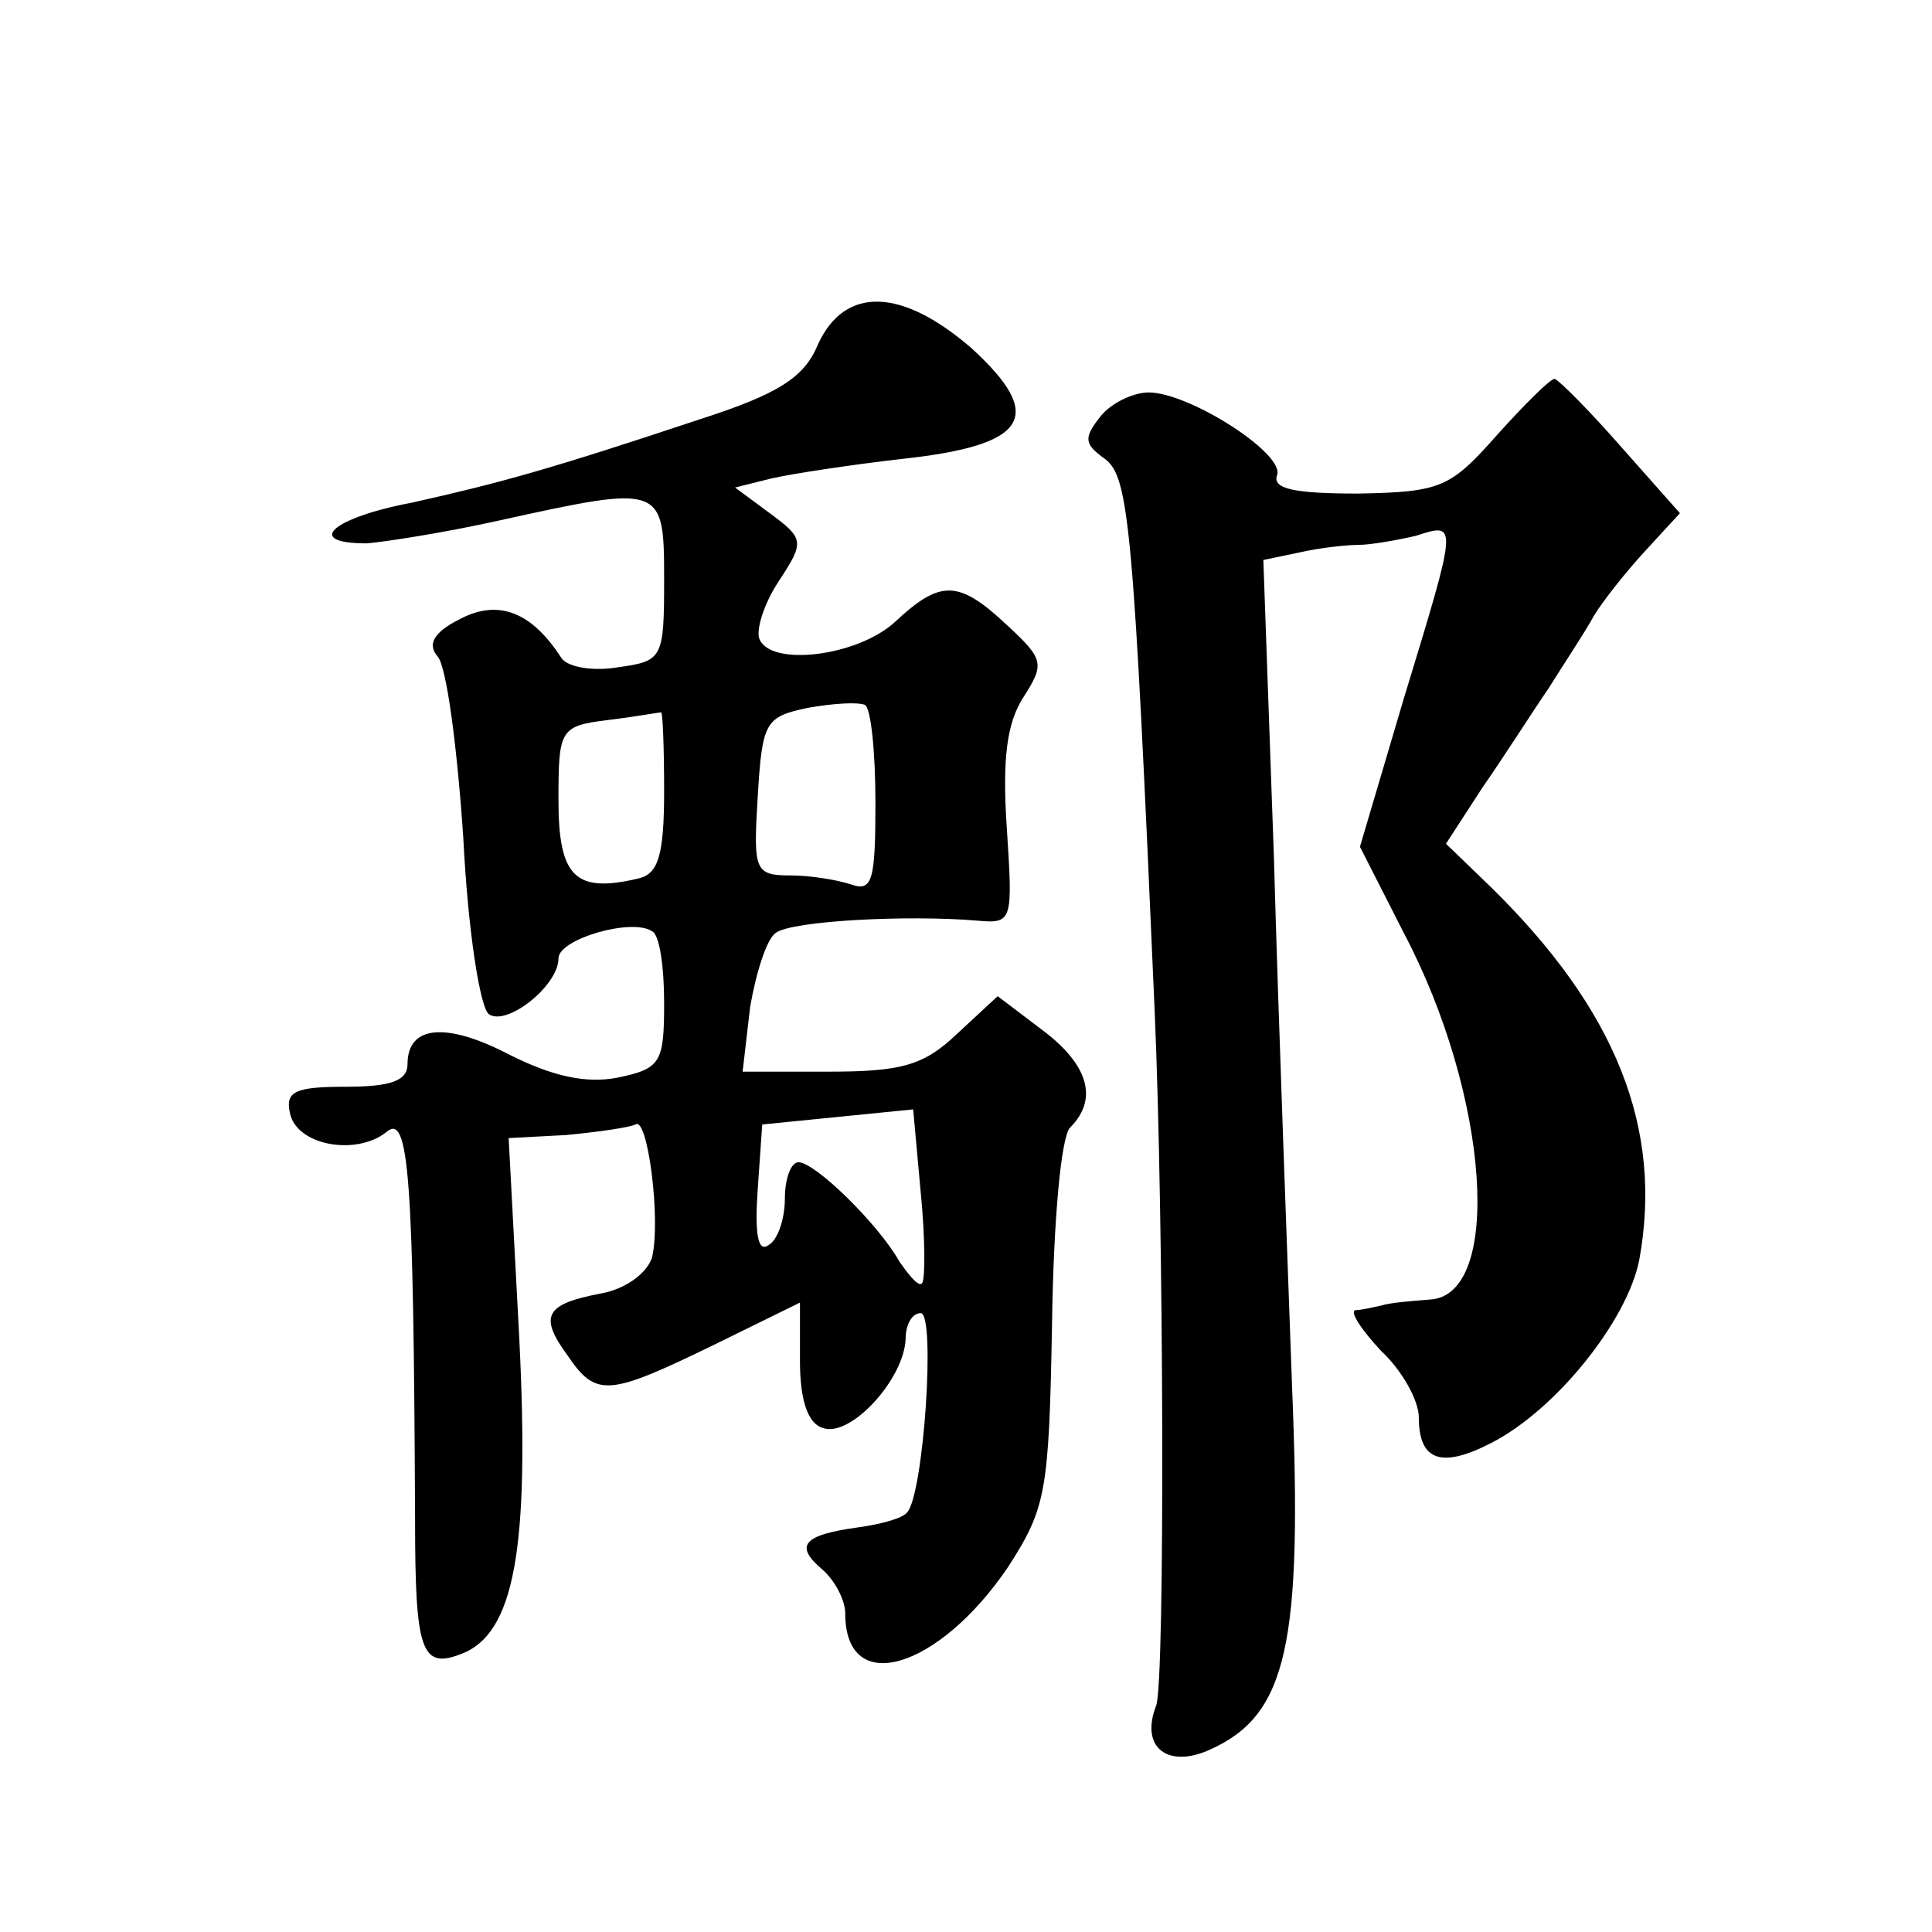 <?xml version="1.0" standalone="no"?>
<!DOCTYPE svg PUBLIC "-//W3C//DTD SVG 20010904//EN"
 "http://www.w3.org/TR/2001/REC-SVG-20010904/DTD/svg10.dtd">
<svg version="1.0" xmlns="http://www.w3.org/2000/svg"
 width="128pt" height="128pt" viewBox="0 0 128 128"
 preserveAspectRatio="xMidYMid meet">
<g transform="translate(0,128) scale(0.1,-0.1)"
fill="#0" stroke="none">
<path d="M542 1052 c-9 -22 -26 -33 -79 -50 -99 -33 -132 -42 -190 -55 -53 -10
-72 -27 -30 -27 12 1 51 7 87 15 109 24 110 24 110 -39 0 -52 -1 -54 -30 -58 -17
-3 -34 0 -38 6 -20 31 -42 39 -67 26 -18 -9 -22 -17 -15 -25 6 -7 13 -61 17 -121
3 -60 11 -112 17 -116 12 -8 46 19 46 37 0 13 49 27 62 18 5 -2 8 -24 8 -47 0 -40
-2 -44 -31 -50 -21 -4 -43 1 -71 15 -42 22 -68 20 -68 -6 0 -11 -11 -15 -41 -15
-33 0 -40 -3 -37 -17 4 -22 44 -29 64 -13 15 13 18 -29 19 -257 0 -86 4 -99 30
-89 36 13 46 70 39 210 l-7 132 38 2 c21 2 42 5 46 7 8 6 17 -63 11 -88 -3 -10
-17 -21 -34 -24 -37 -7 -41 -15 -22 -41 19 -28 27 -27 97 7 l57 28 0 -39 c0 -25
5 -41 15 -44 18 -7 54 32 55 59 0 9 4 17 10 17 10 0 2 -120 -9 -132 -3 -4 -18 -8
-33 -10 -36 -5 -42 -12 -23 -28 8 -7 15 -20 15 -29 0 -56 62 -37 108 31 25 39 27
49 29 161 1 69 6 124 12 130 19 19 12 42 -19 65 l-29 22 -27 -25 c-22 -21 -37 -25
-85 -25 l-57 0 5 43 c4 23 11 45 17 49 11 8 88 12 134 8 23 -2 23 0 19 62 -3 45
0 69 11 86 14 22 14 25 -11 48 -32 30 -44 30 -74 2 -25 -23 -83 -30 -90 -11 -2
6 3 23 13 38 17 26 17 28 -6 45 l-23 17 24 6 c13 3 52 9 87 13 83 9 95 28 46 73
-46 40 -84 42 -102 3z m38 -304 c0 -51 -2 -59 -16 -54 -9 3 -27 6 -40 6 -24 0 -25
3 -22 52 3 50 5 53 33 59 17 3 33 4 38 2 4 -2 7 -31 7 -65z m-140 8 c0 -43 -4 -55
-17 -58 -42 -10 -53 1 -53 52 0 47 1 49 33 53 17 2 33 5 35 5 1 1 2 -22 2 -52z
m171 -326 c-2 -3 -8 4 -15 14 -14 25 -56 66 -67 66 -5 0 -9 -11 -9 -24 0 -14 -5
-28 -11 -31 -7 -5 -9 8 -7 37 l3 43 50 5 50 5 5 -55 c3 -30 3 -57 1 -60z M992 992
c-31 -35 -37 -38 -92 -39 -42 0 -57 3 -54 12 6 14 -58 55 -85 55 -10 0 -25 -7 -32
-16 -11 -14 -11 -18 3 -28 16 -12 19 -43 33 -366 6 -137 7 -444 1 -460 -11 -28
8 -42 36 -29 51 23 61 70 54 241 -3 84 -9 242 -12 350 l-7 197 24 5 c13 3 31 5
39 5 8 0 25 3 38 6 28 9 28 10 -8 -108 l-29 -98 29 -57 c57 -108 66 -241 17 -243
-12 -1 -26 -2 -32 -4 -5 -1 -13 -3 -17 -3 -4 -1 4 -13 17 -27 14 -13 25 -33 25
-44 0 -29 15 -34 48 -17 43 22 90 81 98 121 16 87 -15 166 -99 248 l-29 28 24 37
c14 20 33 50 44 66 10 16 24 37 30 48 6 10 22 30 34 43 l23 25 -39 44 c-21 24 -41
44 -44 45 -3 0 -20 -17 -38 -37z"/>
</g>
</svg>
